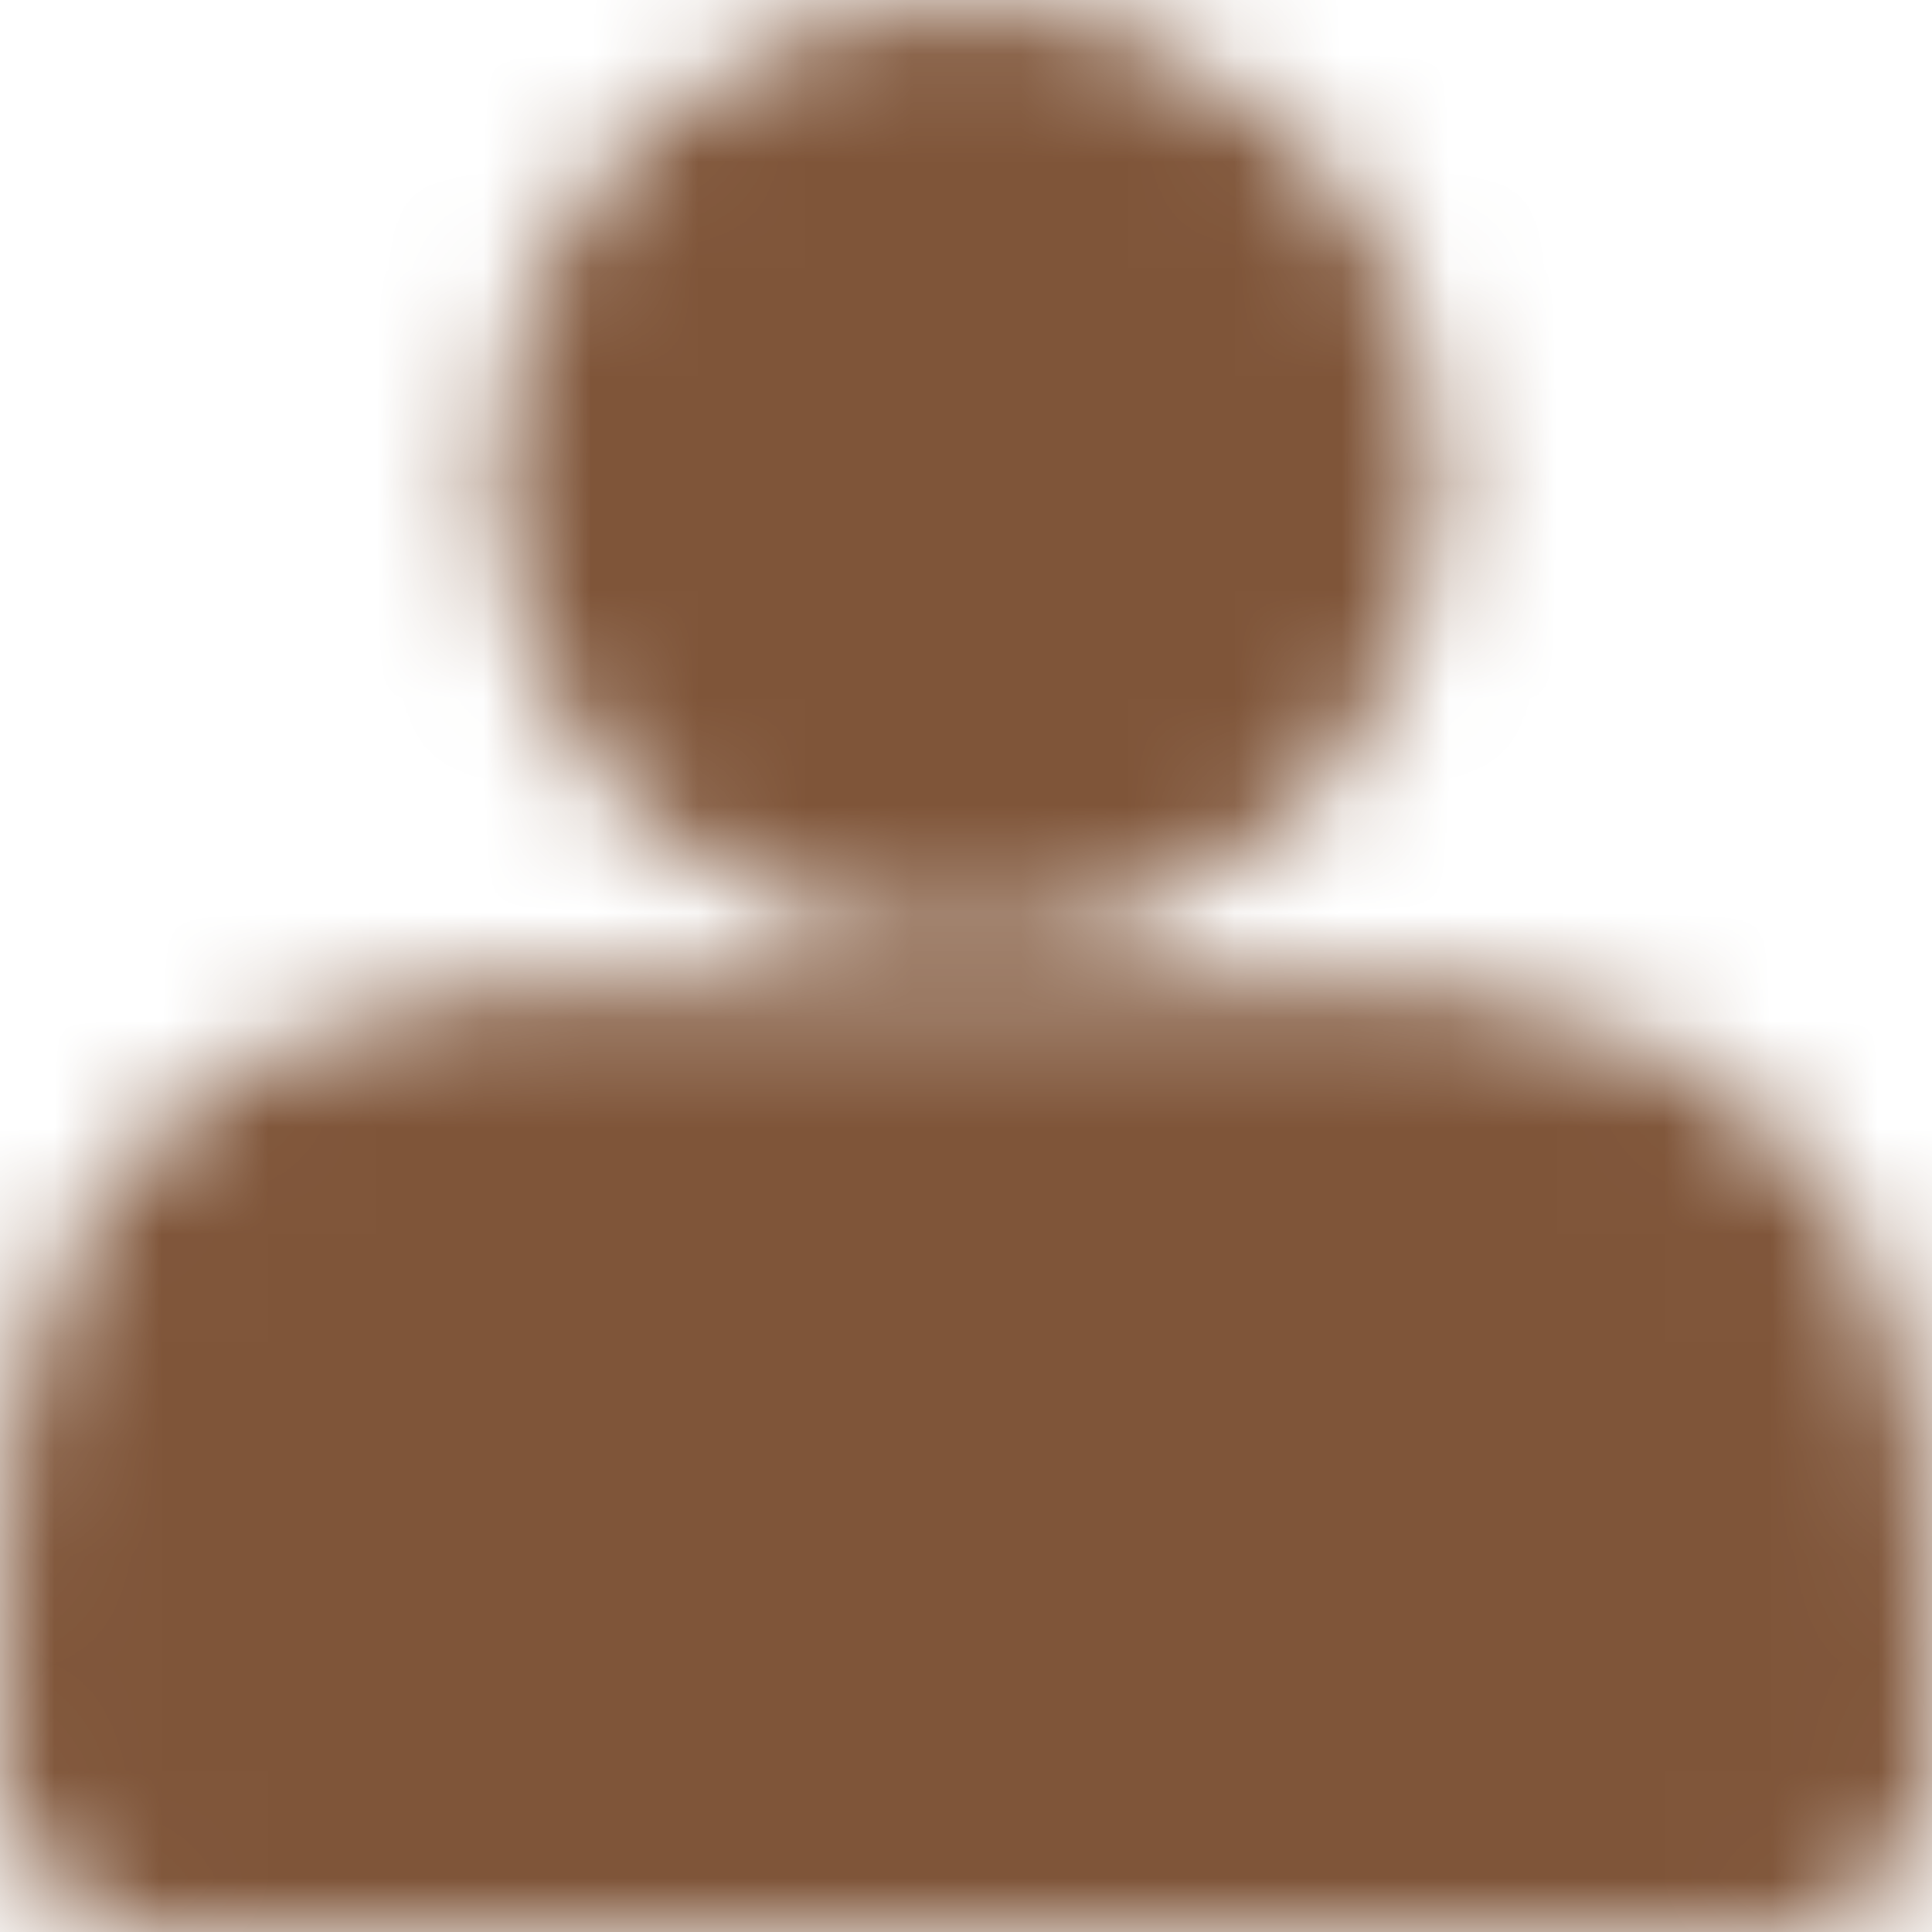 <svg width="18" height="18" viewBox="0 0 18 18" fill="none" xmlns="http://www.w3.org/2000/svg">
<mask id="mask0_46_2120" style="mask-type:luminance" maskUnits="userSpaceOnUse" x="0" y="0" width="18" height="18">
<path d="M9 7.333C9.383 7.333 9.762 7.258 10.116 7.111C10.47 6.965 10.792 6.75 11.062 6.479C11.333 6.208 11.548 5.887 11.695 5.533C11.841 5.179 11.917 4.8 11.917 4.417C11.917 4.034 11.841 3.654 11.695 3.301C11.548 2.947 11.333 2.625 11.062 2.354C10.792 2.083 10.47 1.869 10.116 1.722C9.762 1.575 9.383 1.5 9 1.5C8.226 1.5 7.485 1.807 6.938 2.354C6.391 2.901 6.083 3.643 6.083 4.417C6.083 5.19 6.391 5.932 6.938 6.479C7.485 7.026 8.226 7.333 9 7.333ZM1.5 16V16.5H16.5V16C16.5 14.133 16.5 13.2 16.137 12.487C15.817 11.86 15.307 11.35 14.68 11.03C13.967 10.667 13.033 10.667 11.167 10.667H6.833C4.967 10.667 4.033 10.667 3.32 11.03C2.693 11.35 2.183 11.86 1.863 12.487C1.5 13.2 1.5 14.133 1.5 16Z" fill="white" stroke="white" stroke-width="3" stroke-linecap="round" stroke-linejoin="round"/>
</mask>
<g mask="url(#mask0_46_2120)">
<path d="M-1 -1H19V19H-1V-1Z" fill="#7F5539"/>
</g>
</svg>
